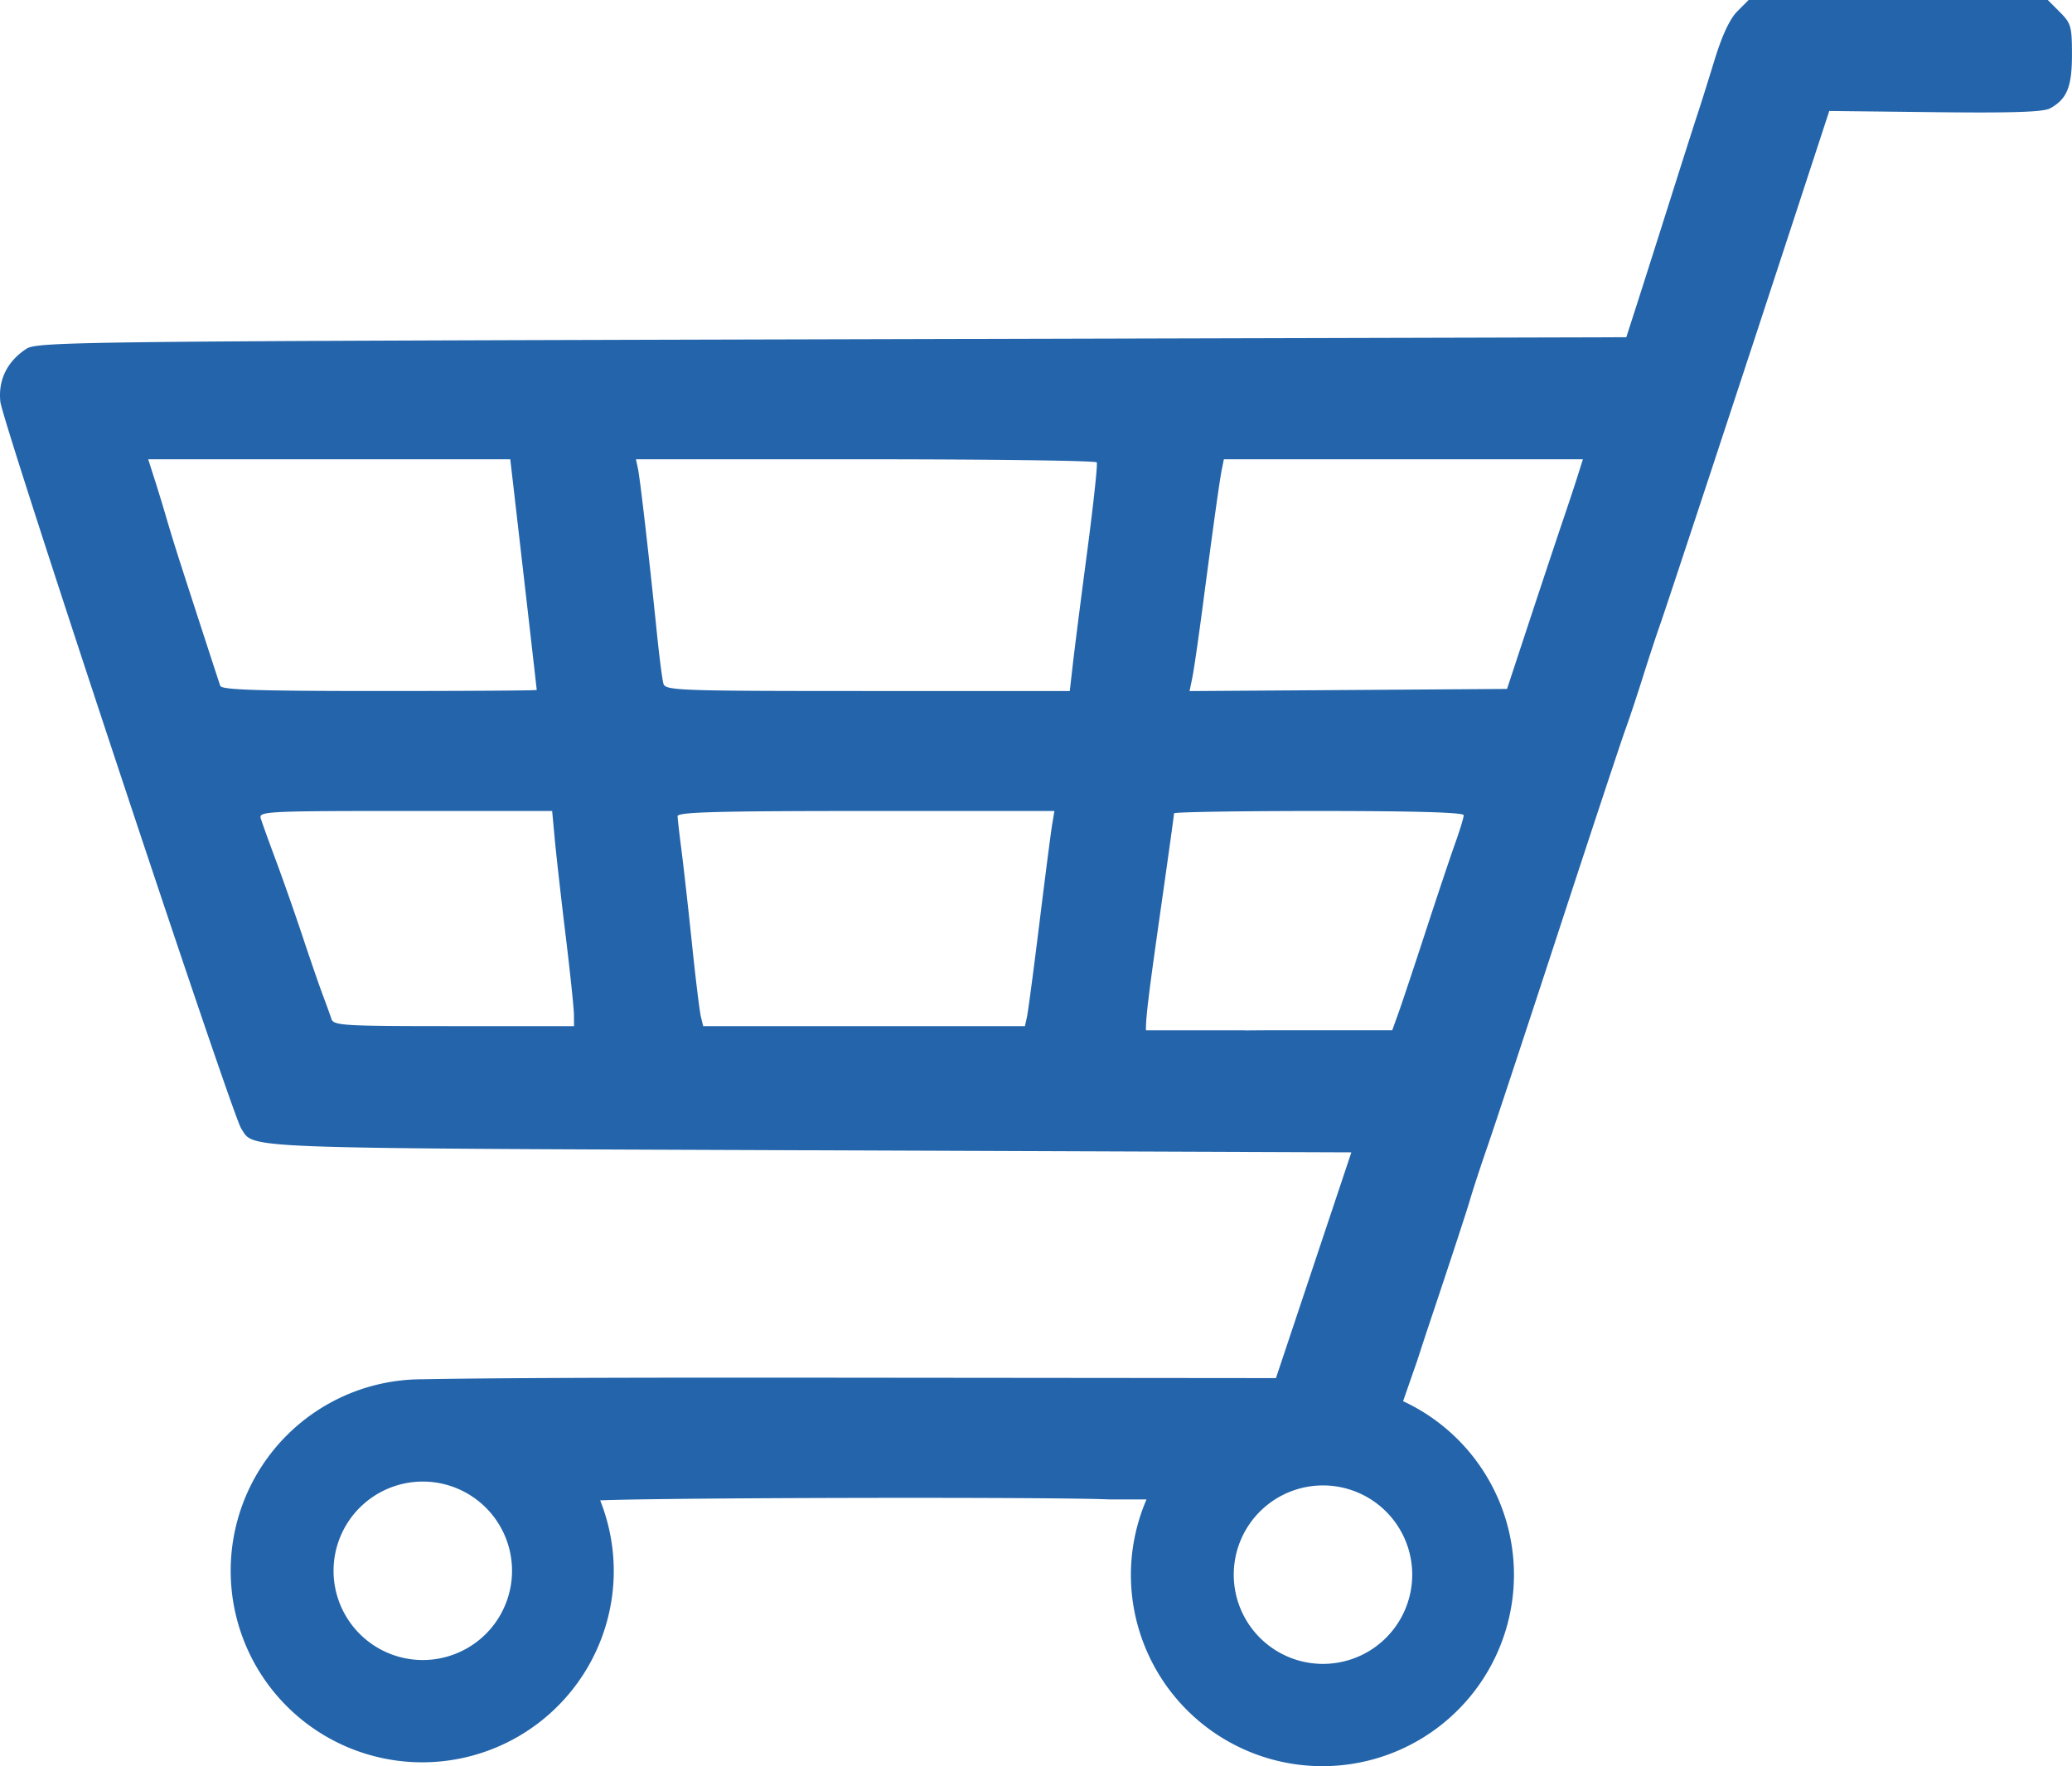 <svg version="1.1" viewBox="0 0 160.23 136.59" xmlns="http://www.w3.org/2000/svg">
 <path d="m135.22 0-0.875 0.881c-0.576 0.58-1.177 1.863-1.758 3.76-0.485 1.584-1.073 3.456-1.307 4.16s-1.177 3.657-2.096 6.561-2.064 6.504-2.545 8l-0.875 2.719-61.422 0.16c-58.511 0.152-61.465 0.188-62.305 0.738-1.485 0.973-2.19 2.411-2.01 4.092 0.173 1.614 17.881 55.057 18.621 56.199 1.031 1.592-0.816 1.521 43.875 1.691l41.979 0.16-2.916 8.73-2.916 8.73-35.023-0.033c-16.258-0.015-25.937 0.027-30.996 0.123a14.811 14.811 0 0 0-14.811 14.812 14.811 14.811 0 0 0 14.811 14.811 14.811 14.811 0 0 0 14.812-14.811 14.811 14.811 0 0 0-1.051-5.447c4.944-0.211 34.882-0.273 39.336-0.074h2.914a14.811 14.811 0 0 0-1.209 5.82 14.811 14.811 0 0 0 14.811 14.811 14.811 14.811 0 0 0 14.812-14.811 14.811 14.811 0 0 0-8.574-13.416l1.113-3.195c0.31-0.972 0.718-2.204 1.256-3.811 1.312-3.916 2.573-7.769 2.803-8.56 0.229-0.792 0.844-2.664 1.363-4.16 0.52-1.496 2.993-8.985 5.498-16.641 2.505-7.656 4.817-14.64 5.137-15.52s0.943-2.752 1.385-4.16 1.034-3.208 1.316-4c0.481-1.352 6.545-19.745 11.061-33.549l2.025-6.189 8.184 0.094c5.954 0.068 8.377-0.011 8.889-0.293 1.314-0.722 1.695-1.661 1.695-4.158 0-2.175-0.071-2.425-0.936-3.289l-0.934-0.936h-11.57zm-123.76 35.52h28l0.379 3.281c0.63 5.448 1.664 14.475 1.668 14.561 0.002 0.044-5.473 0.08-12.166 0.08-9.45 0-12.202-0.09-12.309-0.4-0.175-0.511-2.456-7.526-3.199-9.84-0.311-0.968-0.753-2.409-0.982-3.201-0.229-0.792-0.637-2.123-0.904-2.959zm37.719 0h17.746c9.761 0 17.811 0.108 17.889 0.24 0.077 0.132-0.26 3.265-0.748 6.961s-0.987 7.621-1.111 8.721l-0.227 2h-15.627c-14.606 0-15.639-0.037-15.795-0.561-0.092-0.308-0.319-2.072-0.508-3.92-0.595-5.833-1.303-11.974-1.465-12.721zm45.463 0h27.766l-0.43 1.361c-0.237 0.748-0.726 2.223-1.086 3.279s-1.487 4.439-2.504 7.519l-1.848 5.602-12.275 0.084-12.275 0.082 0.215-1.043c0.119-0.574 0.489-3.132 0.824-5.684 0.847-6.445 1.294-9.637 1.467-10.48zm-63.295 27.201h11.352l0.199 2.16c0.11 1.188 0.487 4.535 0.84 7.439s0.643 5.676 0.646 6.16l0.006 0.881h-9.289c-8.565 0-9.306-0.044-9.473-0.561-0.1-0.308-0.398-1.136-0.664-1.84-0.266-0.704-0.962-2.72-1.547-4.481-0.585-1.76-1.519-4.424-2.076-5.92-0.557-1.496-1.089-2.971-1.18-3.279-0.156-0.526 0.525-0.561 11.186-0.561zm35.617 0h14.576l-0.174 1.039c-0.096 0.572-0.538 3.994-0.982 7.602-0.445 3.608-0.88 6.883-0.967 7.279l-0.158 0.721h-24.879l-0.178-0.721c-0.098-0.396-0.412-2.952-0.695-5.68-0.284-2.728-0.647-5.969-0.807-7.201-0.16-1.232-0.296-2.419-0.301-2.639-0.008-0.314 3.113-0.4 14.564-0.4zm35.025 0c7.435 0 11.201 0.11 11.201 0.328 0 0.18-0.296 1.153-0.656 2.16-0.361 1.008-1.385 4.063-2.275 6.791-0.891 2.728-1.839 5.572-2.107 6.32l-0.488 1.359h-8.898c-0.936 0-1.712 0.007-2.519 0.014v-0.008h-7.627c-0.035-0.984 0.304-3.497 1.228-9.982 0.519-3.64 0.943-6.701 0.943-6.801 0-0.1 5.039-0.182 11.199-0.182zm-69.293 51.861a6.902 6.902 0 0 1 6.9 6.902 6.902 6.902 0 0 1-6.9 6.9 6.902 6.902 0 0 1-6.902-6.9 6.902 6.902 0 0 1 6.902-6.902zm69.613 0.299a6.902 6.902 0 0 1 6.9 6.902 6.902 6.902 0 0 1-6.9 6.9 6.902 6.902 0 0 1-6.902-6.9 6.902 6.902 0 0 1 6.902-6.902z" fill="#2364aa" stroke-width=".32"/>
</svg>

